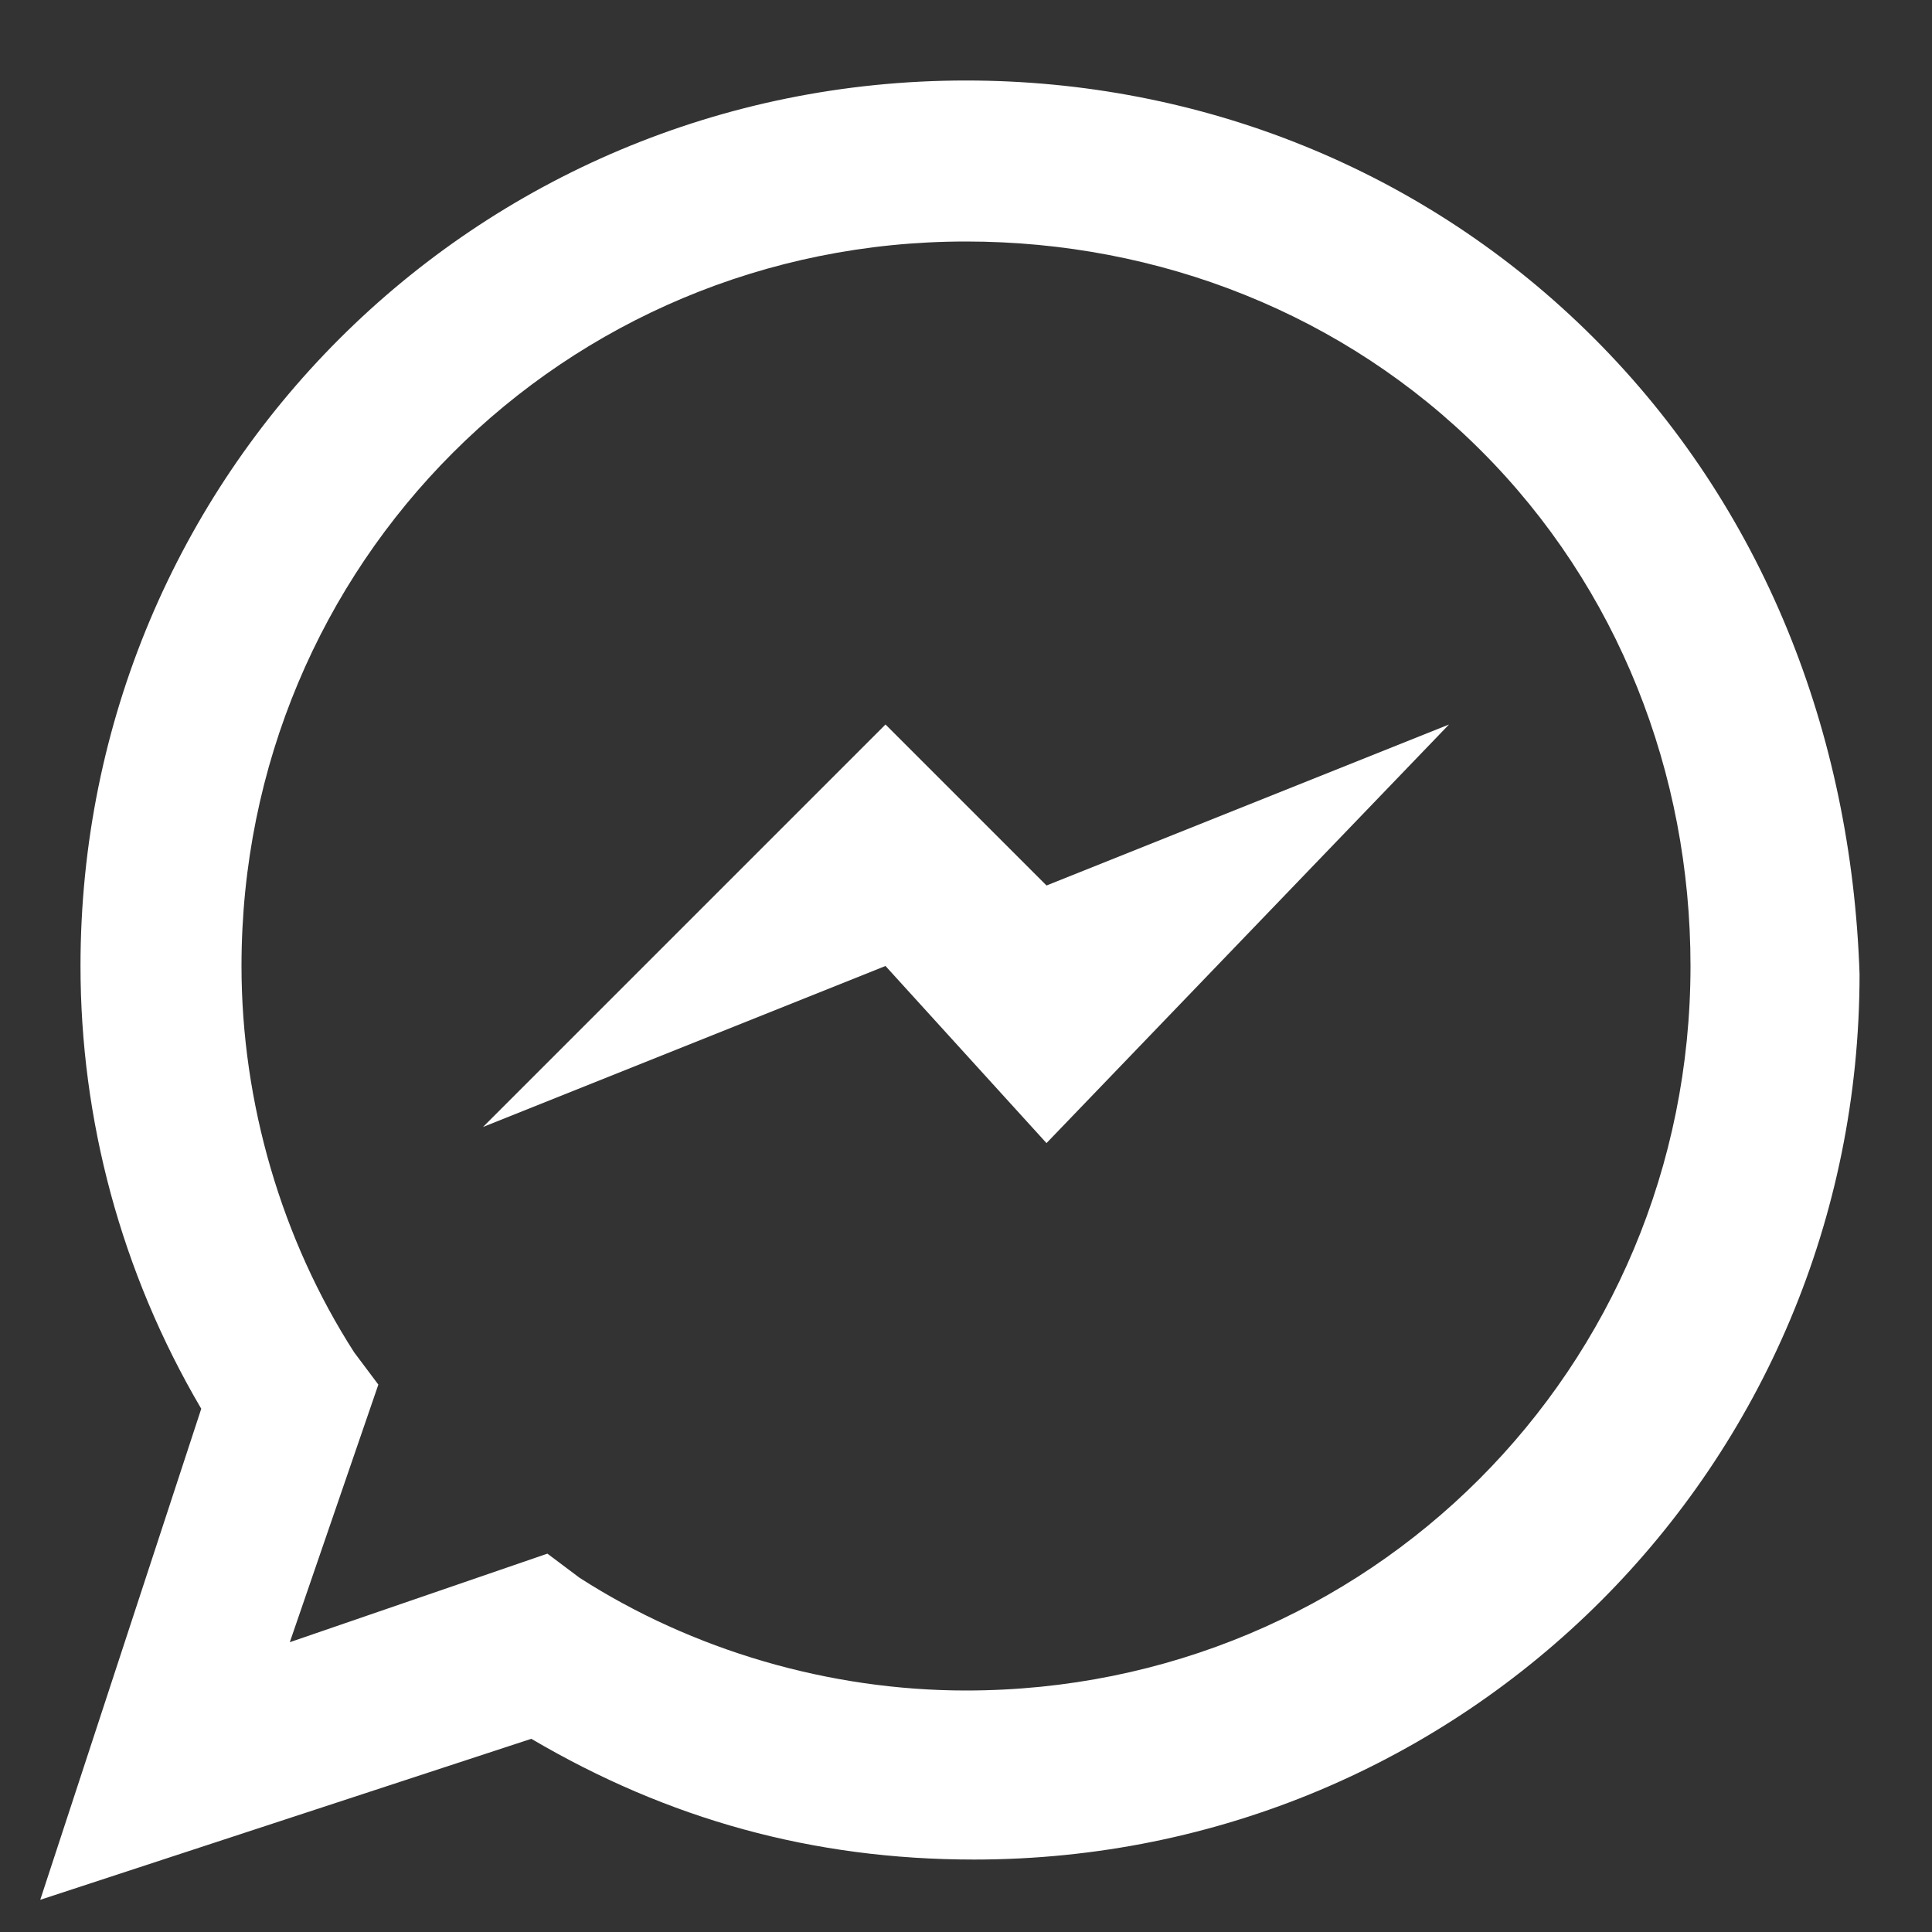<?xml version="1.0" encoding="utf-8"?>
<!-- Generator: Adobe Illustrator 22.0.1, SVG Export Plug-In . SVG Version: 6.00 Build 0)  -->
<svg version="1.1" id="Layer_1" xmlns="http://www.w3.org/2000/svg" xmlns:xlink="http://www.w3.org/1999/xlink" x="0px" y="0px"
	viewBox="0 0 24 24" style="enable-background:new 0 0 24 24;" xml:space="preserve">
<rect x="0" y="0" width="24" height="24" fill="#333333" stroke="none"/>
<title>Icon/Messenger</title>
<desc>Created with Sketch.</desc>
<path class="st0" d="M19.8 4.2C17.7 2.1 14.9 1 12 1 5.9 1 1 5.9 1 12c0 1.9.5 3.8 1.5 5.5l-2 6.1 6.1-2c1.7 1 3.5 1.5 5.5 1.5 6.1 0 11-4.9 11-11-.1-3-1.2-5.8-3.3-7.9zM12 21c-1.7 0-3.4-.5-4.8-1.4l-.4-.3-3.2 1.1 1.1-3.2-.3-.4C3.5 15.4 3 13.7 3 12c0-5 4-9 9-9 2.4 0 4.7.9 6.4 2.6 1.7 1.7 2.6 4 2.6 6.4 0 5-4 9-9 9z" fill="#ffffff"/><path class="st0" d="M11 9l-5 5 5-2 2 2.2L18 9l-5 2z" fill="#ffffff"/>
</svg>
